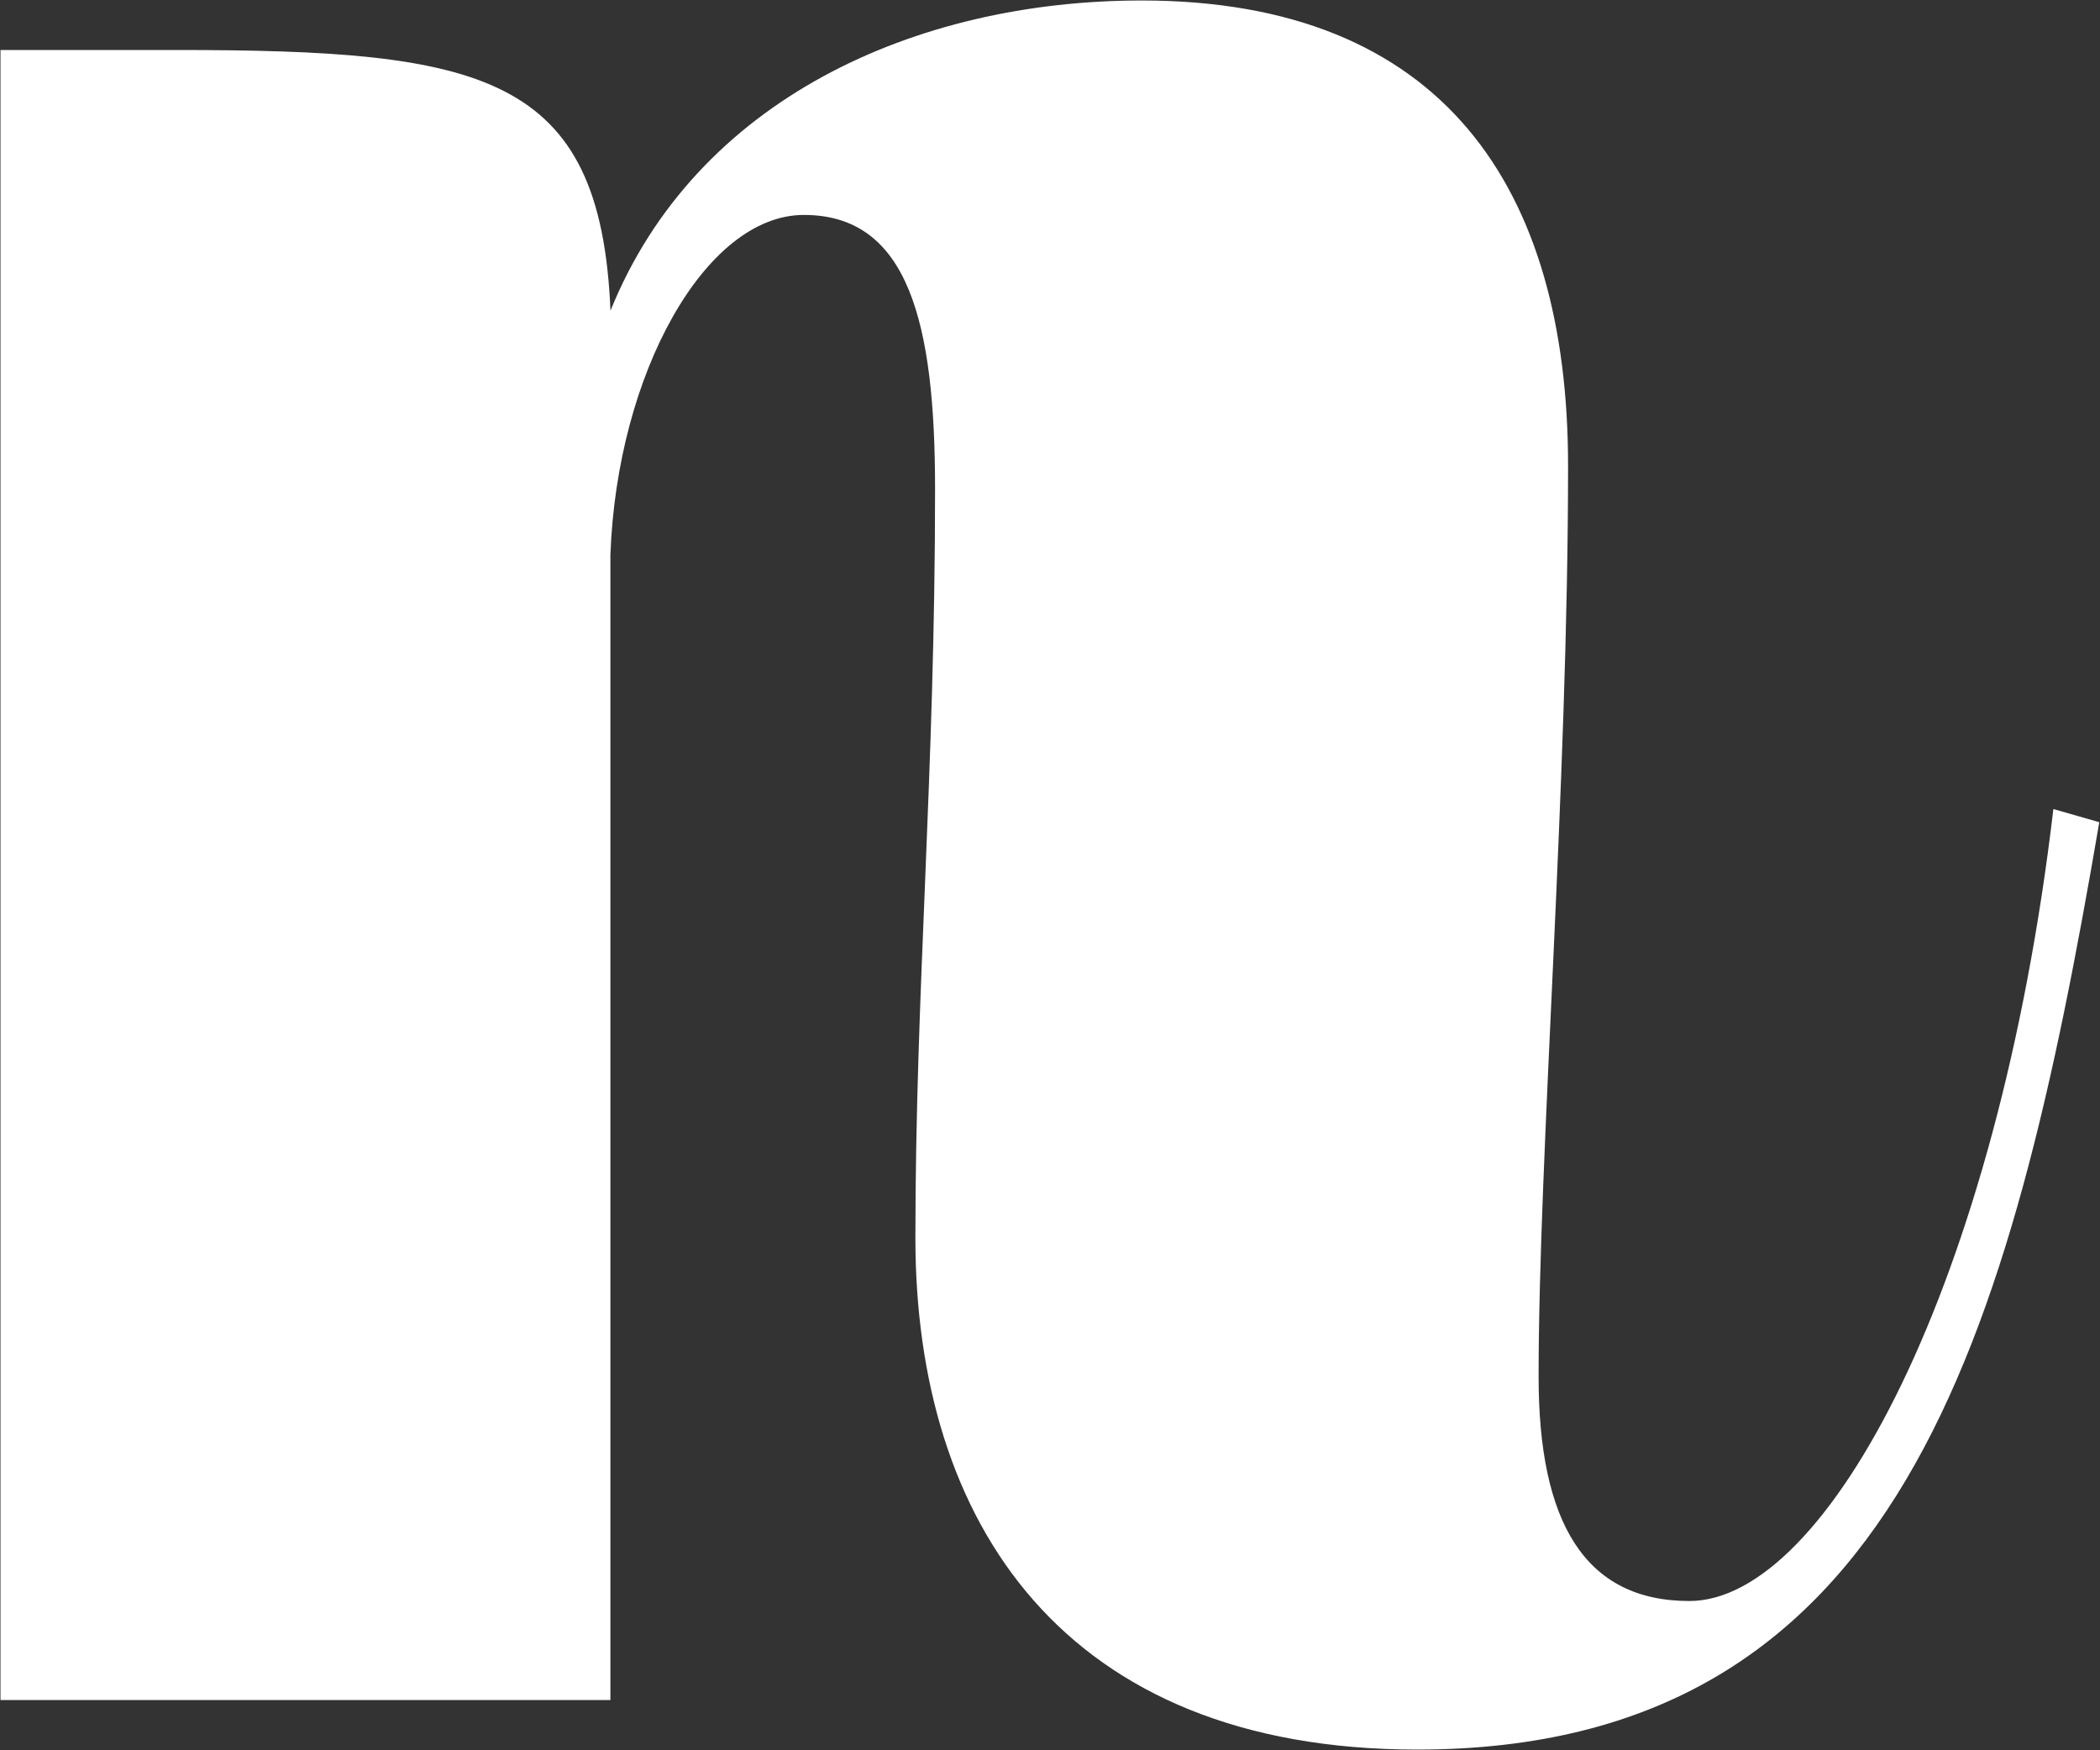 <svg xmlns="http://www.w3.org/2000/svg" width="30" height="25" viewBox="0 0 30 25">
<rect x="0" y="0" width="30" height="25" fill="#333333" stroke="none"/>
<defs>
<style>
.cls-1 {
fill: #fff;
fill-rule: evenodd;
}
</style>
</defs>
<path id="N_logo_menu" class="cls-1" d="M4.459,2.652c4.4,0,6.091.329,6.231,3.724,1.218-3.017,4.356-4.431,7.589-4.431,4.311,0,6.091,2.686,6.091,6.646,0,4.572-.421,9.852-0.421,13.01,0,2.074.656,3.205,2.154,3.205,1.968,0,4.4-4.525,5.2-11.312l0.656,0.188c-1.266,7.4-2.858,13.246-9.745,13.246-5.059,0-7.168-3.253-7.168-7.307,0-3.534.281-6.6,0.281-10.7,0-2.357-.374-3.913-1.874-3.913-1.406,0-2.67,2.264-2.764,4.855V26.22H1.976V2.652H4.459Z" transform="translate(-1.969 -1.938)"/>
</svg>